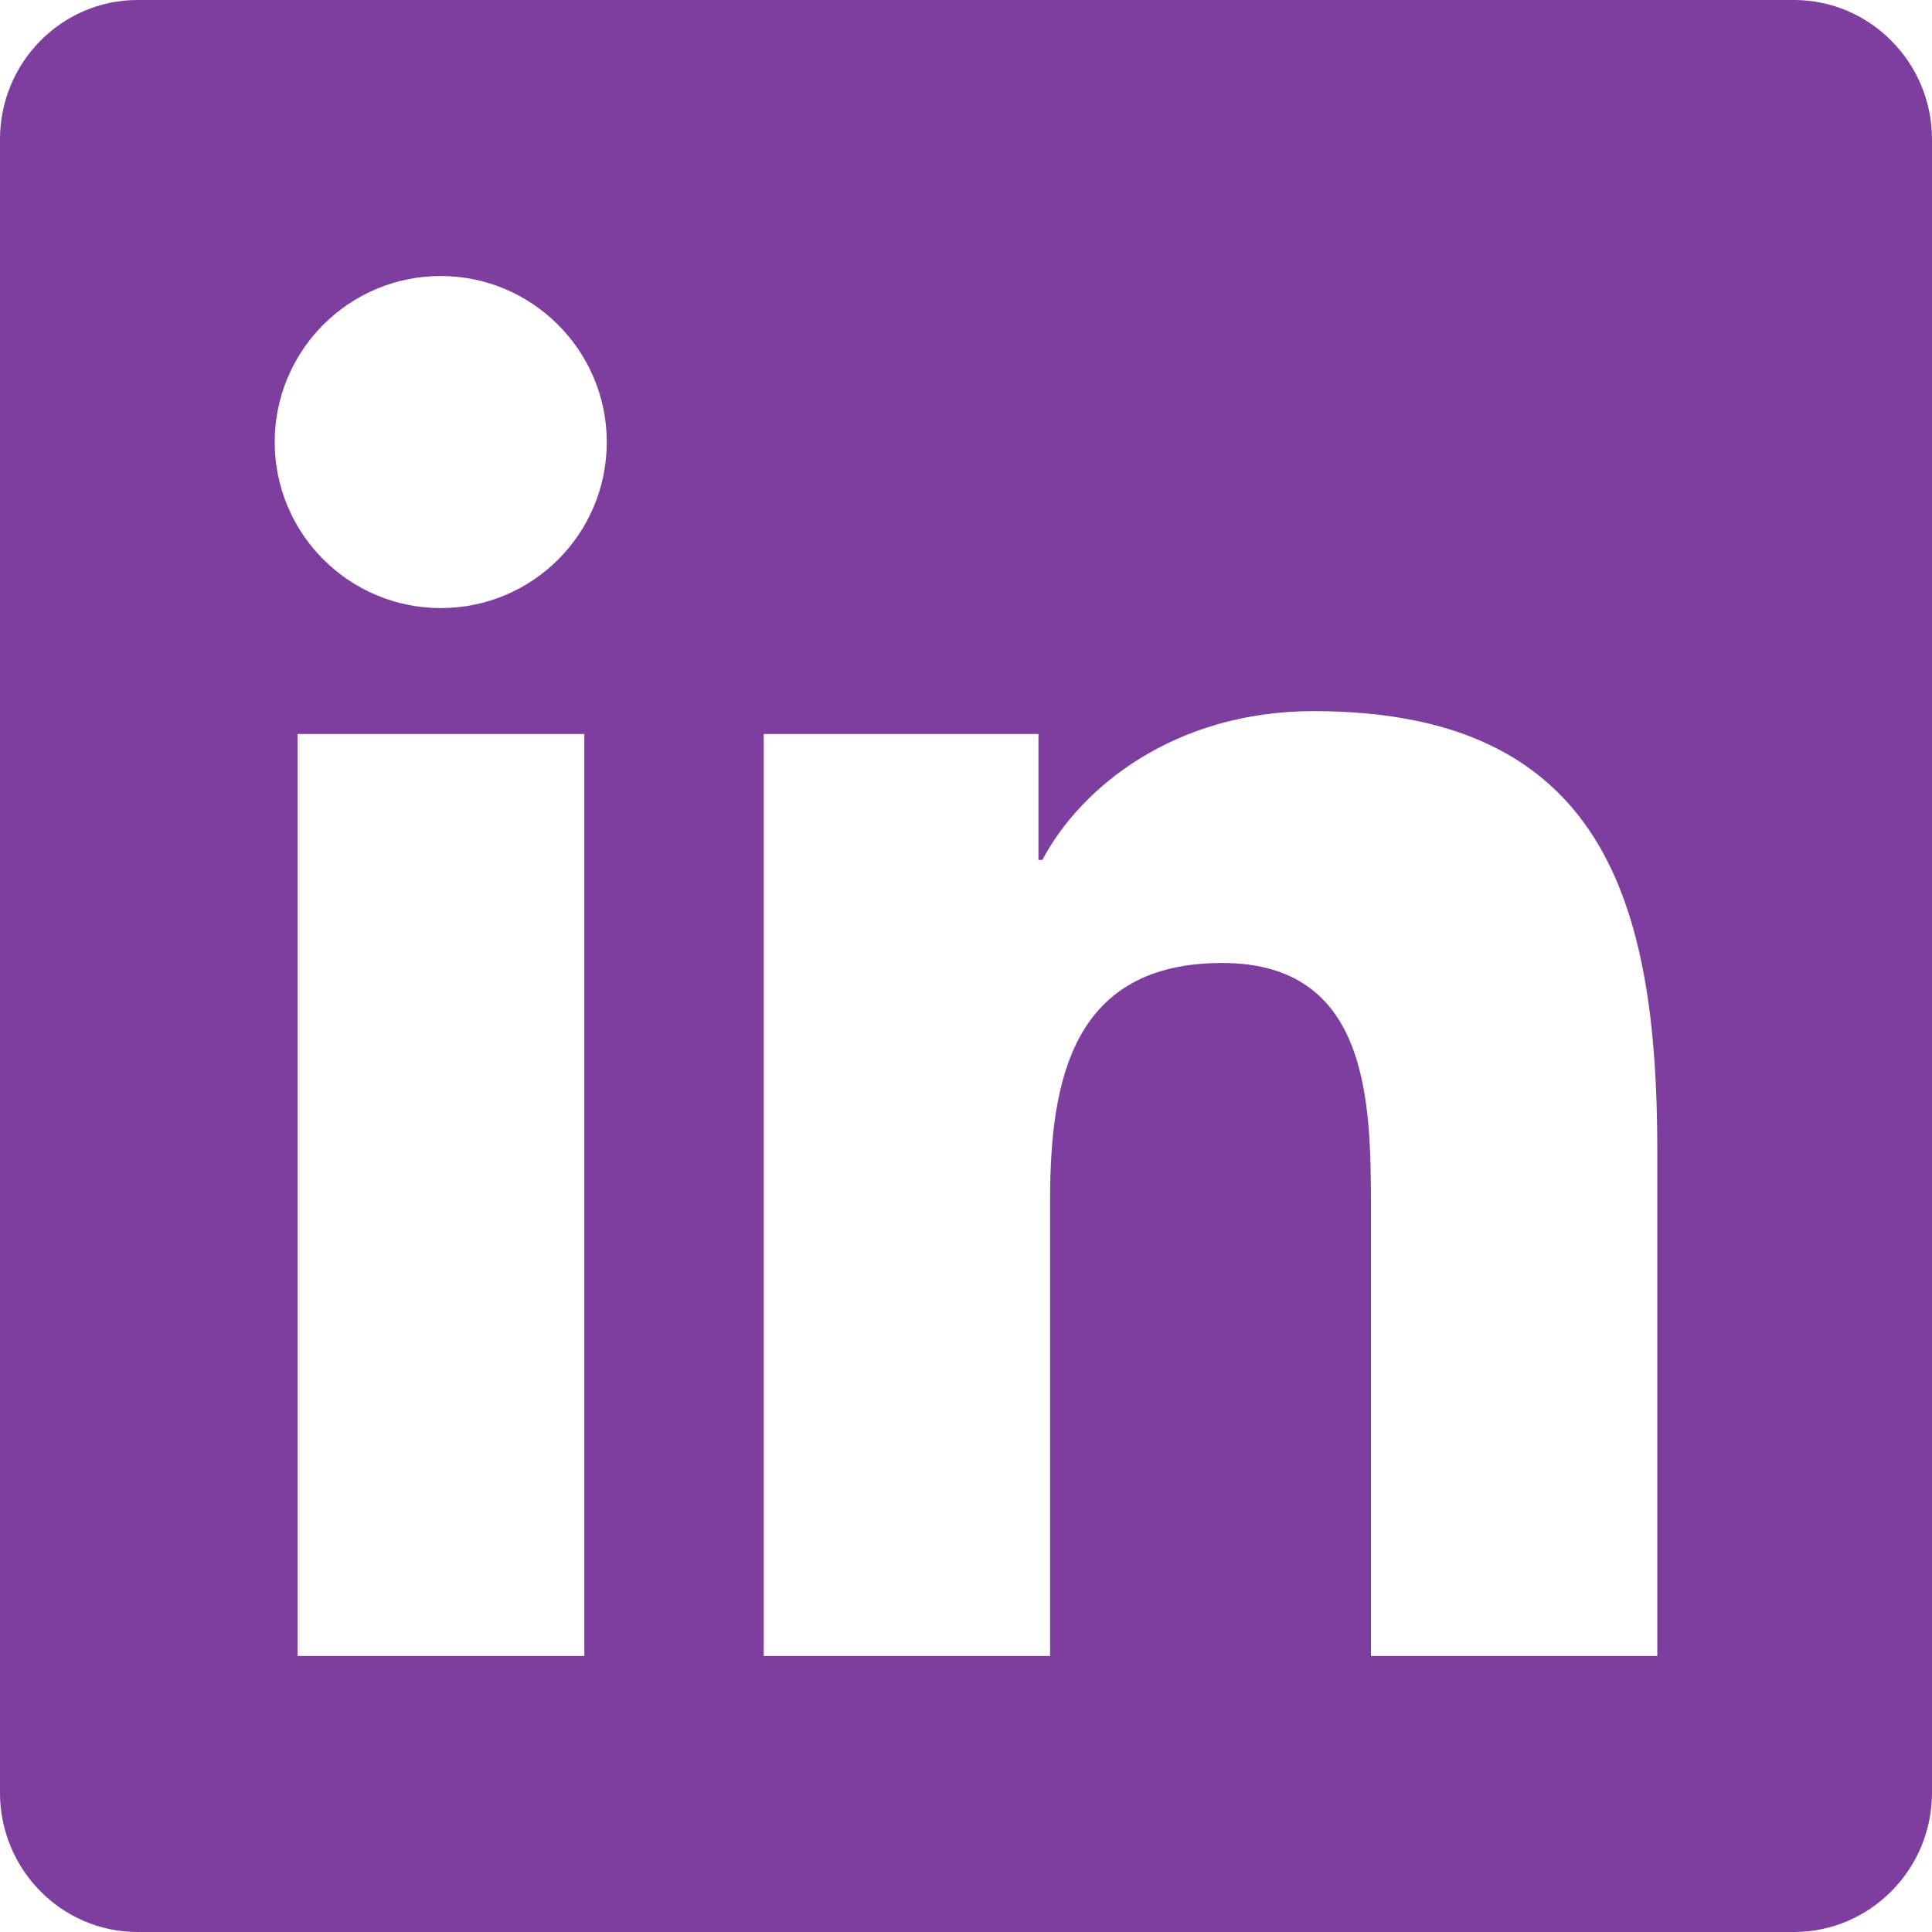 <?xml version="1.0" encoding="UTF-8"?>
<!DOCTYPE svg PUBLIC "-//W3C//DTD SVG 1.1//EN" "http://www.w3.org/Graphics/SVG/1.1/DTD/svg11.dtd">
<!-- Creator: CorelDRAW 2020 (64 Bit) -->
<svg xmlns="http://www.w3.org/2000/svg" xml:space="preserve" width="200.025mm" height="200.025mm" version="1.1" style="shape-rendering:geometricPrecision; text-rendering:geometricPrecision; image-rendering:optimizeQuality; fill-rule:evenodd; clip-rule:evenodd"
viewBox="0 0 1149.15 1149.15"
 xmlns:xlink="http://www.w3.org/1999/xlink"
 xmlns:xodm="http://www.corel.com/coreldraw/odm/2003">
 <defs>
  <style type="text/css">
   <![CDATA[
    .fil0 {fill:#7D3EA0;fill-rule:nonzero}
   ]]>
  </style>
 </defs>
 <g id="Camada_x0020_1">
  <path class="fil0" d="M1067.07 0l-985.25 0c-45.15,0 -81.83,37.19 -81.83,82.85l0 983.45c0,45.66 36.68,82.85 81.83,82.85l985.25 0c45.15,0 82.08,-37.19 82.08,-82.85l0 -983.45c0,-45.66 -36.94,-82.85 -82.08,-82.85zm-719.76 984.99l-170.32 0 0 -548.41 170.58 0 0 548.41 -0.26 0zm-85.16 -623.31c-54.64,0 -98.76,-44.38 -98.76,-98.75 0,-54.38 44.12,-98.76 98.76,-98.76 54.38,0 98.75,44.38 98.75,98.76 0,54.64 -44.12,98.75 -98.75,98.75l0 0zm723.61 623.31l-170.32 0 0 -266.77c0,-63.61 -1.28,-145.44 -88.5,-145.44 -88.75,0 -102.35,69.26 -102.35,140.82l-0 271.39 -170.32 0 0 -548.41 163.4 0 0 74.9 2.31 0c22.83,-43.09 78.49,-88.5 161.34,-88.5 172.37,0 204.44,113.63 204.44,261.38l-0 300.63z"/>
 </g>
</svg>

